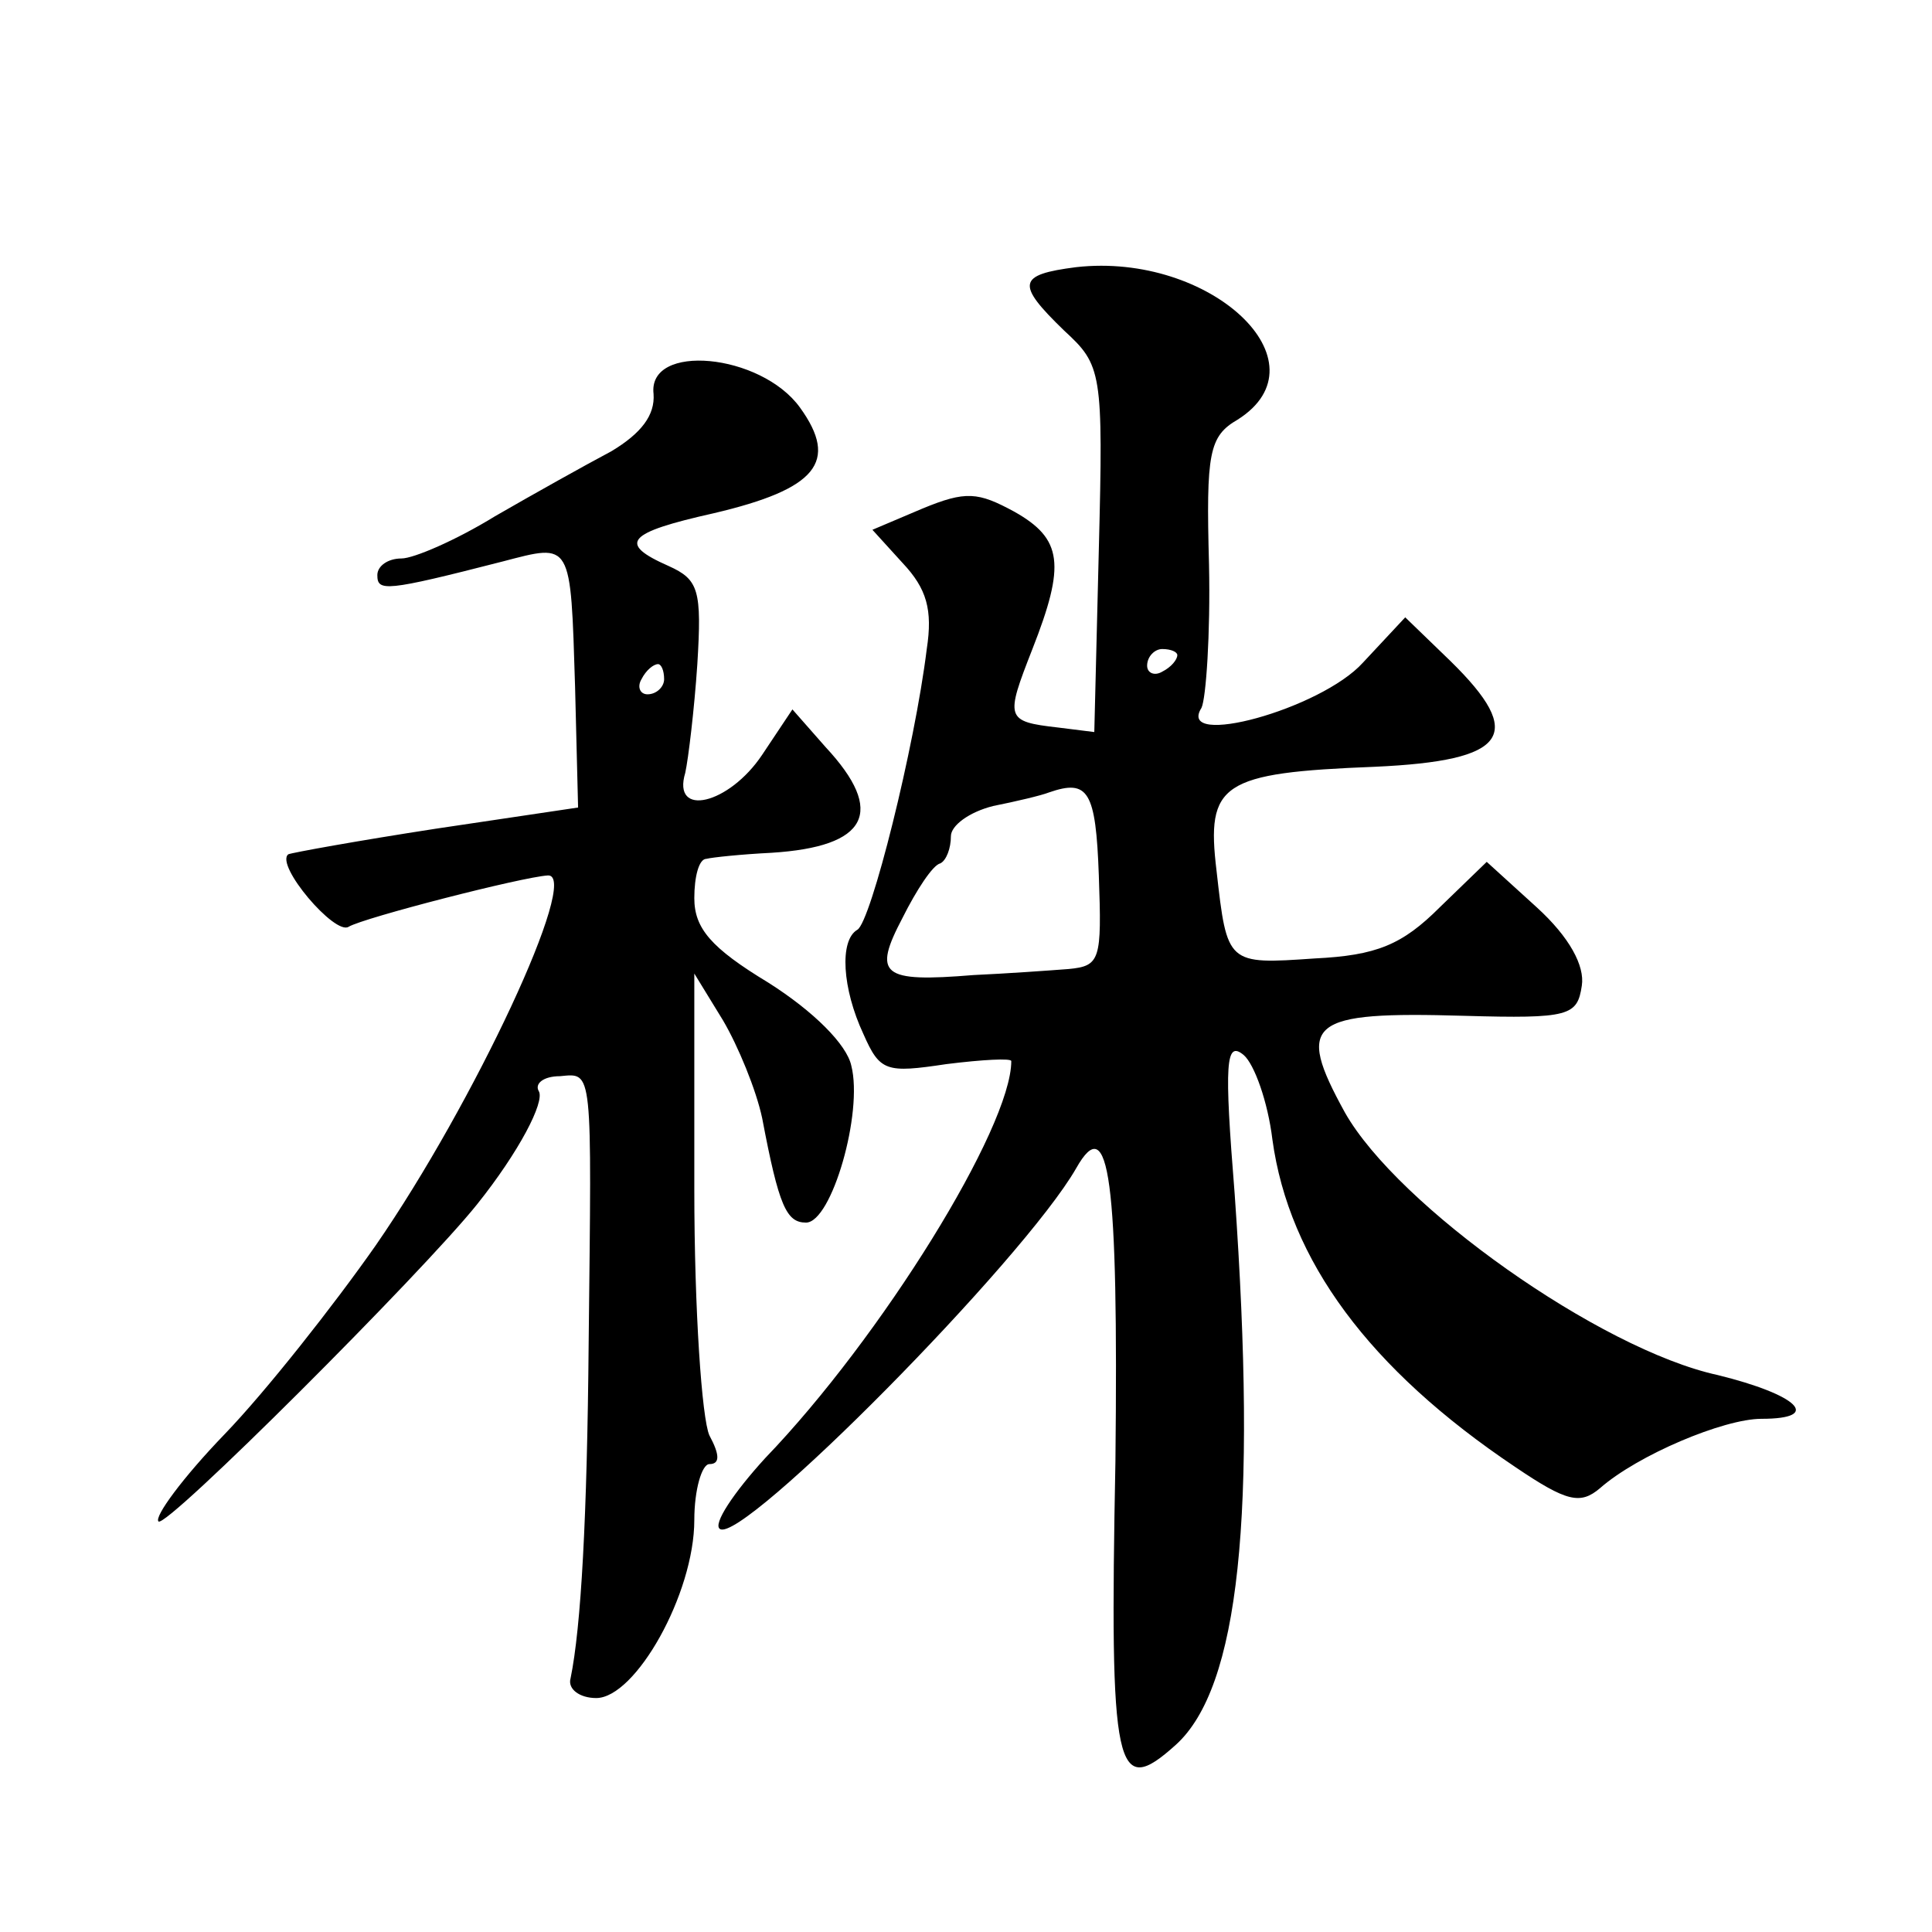 <?xml version="1.0" standalone="no"?>
<!DOCTYPE svg PUBLIC "-//W3C//DTD SVG 20010904//EN"
 "http://www.w3.org/TR/2001/REC-SVG-20010904/DTD/svg10.dtd">
<svg version="1.0" xmlns="http://www.w3.org/2000/svg"
 width="128pt" height="128pt" viewBox="0 0 128 128"
 preserveAspectRatio="xMidYMid meet">
<g transform="translate(0,128) scale(0.1,-0.1)"
fill="#0" stroke="none">
<path d="M713 1103 c-39 -5 -40 -11 -8 -42 25 -23 26 -27 23 -145 l-3 -121 -24
3 c-35 4 -35 6 -17 52 22 56 20 73 -12 91 -24 13 -32 14 -61 2 l-33 -14 20 -22
c16 -17 20 -31 16 -57 -8 -65 -37 -181 -46 -186 -12 -7 -10 -39 4 -69 11 -25 15
-26 55 -20 24 3 43 4 43 2 0 -44 -86 -183 -163 -263 -21 -23 -35 -44 -30 -47 15
-10 201 178 236 239 22 39 28 -7 26 -194 -4 -207 0 -224 40 -188 42 38 54 152 39
365 -7 87 -6 102 6 92 7 -6 16 -31 19 -56 11 -80 64 -152 161 -217 34 -23 43 -25
56 -14 25 22 82 46 107 46 41 0 24 16 -29 29 -78 17 -212 112 -247 174 -33 60 -24
67 79 64 70 -2 75 0 78 20 2 13 -8 32 -30 52 l-33 30 -31 -30 c-25 -25 -42 -32
-83 -34 -58 -4 -58 -4 -65 58 -7 58 3 65 105 69 88 4 100 21 50 70 l-30 29 -28
-30 c-28 -31 -124 -57 -107 -30 3 6 6 49 5 95 -2 74 0 85 19 96 60 38 -18 111 -107
101z m67 -257 c0 -3 -4 -8 -10 -11 -5 -3 -10 -1 -10 4 0 6 5 11 10 11 6 0 10 -2
10 -4z m-52 -146 c2 -56 1 -60 -20 -62 -13 -1 -41 -3 -63 -4 -61 -5 -67 0 -47 38
9 18 20 35 25 36 4 2 7 10 7 18 0 7 12 16 28 20 15 3 32 7 37 9 26 9 31 1 33 -55z
M433 1019 c1 -14 -8 -26 -28 -38 -17 -9 -51 -28 -77 -43 -26 -16 -54 -28 -62 -28
-9 0 -16 -5 -16 -11 0 -11 5 -11 83 9 46 12 45 14 48 -83 l2 -80 -94 -14 c-52 -8
-96 -16 -98 -17 -9 -7 31 -54 40 -48 10 6 115 33 132 34 22 1 -49 -151 -114 -245
-28 -40 -73 -97 -100 -125 -28 -29 -47 -55 -44 -58 5 -5 175 165 211 210 28 35
45 68 41 75 -3 5 3 10 14 10 22 2 21 7 19 -177 -1 -115 -5 -188 -12 -222 -2 -7
6 -13 17 -13 26 0 65 69 65 118 0 20 5 37 10 37 7 0 7 6 0 19 -5 11 -10 83 -10
163 l0 143 19 -31 c10 -17 22 -46 26 -65 11 -58 16 -69 29 -69 17 0 38 73 30 104
-3 14 -25 36 -55 55 -38 23 -49 36 -49 56 0 14 3 26 8 26 4 1 23 3 43 4 64 4 76
27 36 70 l-22 25 -20 -30 c-22 -33 -60 -42 -51 -12 2 9 6 42 8 72 3 49 1 56 -19
65 -34 15 -28 22 30 35 68 16 83 34 57 70 -26 36 -101 43 -97 9z m7 -189 c0 -5
-5 -10 -11 -10 -5 0 -7 5 -4 10 3 6 8 10 11 10 2 0 4 -4 4 -10z"/>
</g>
</svg>
